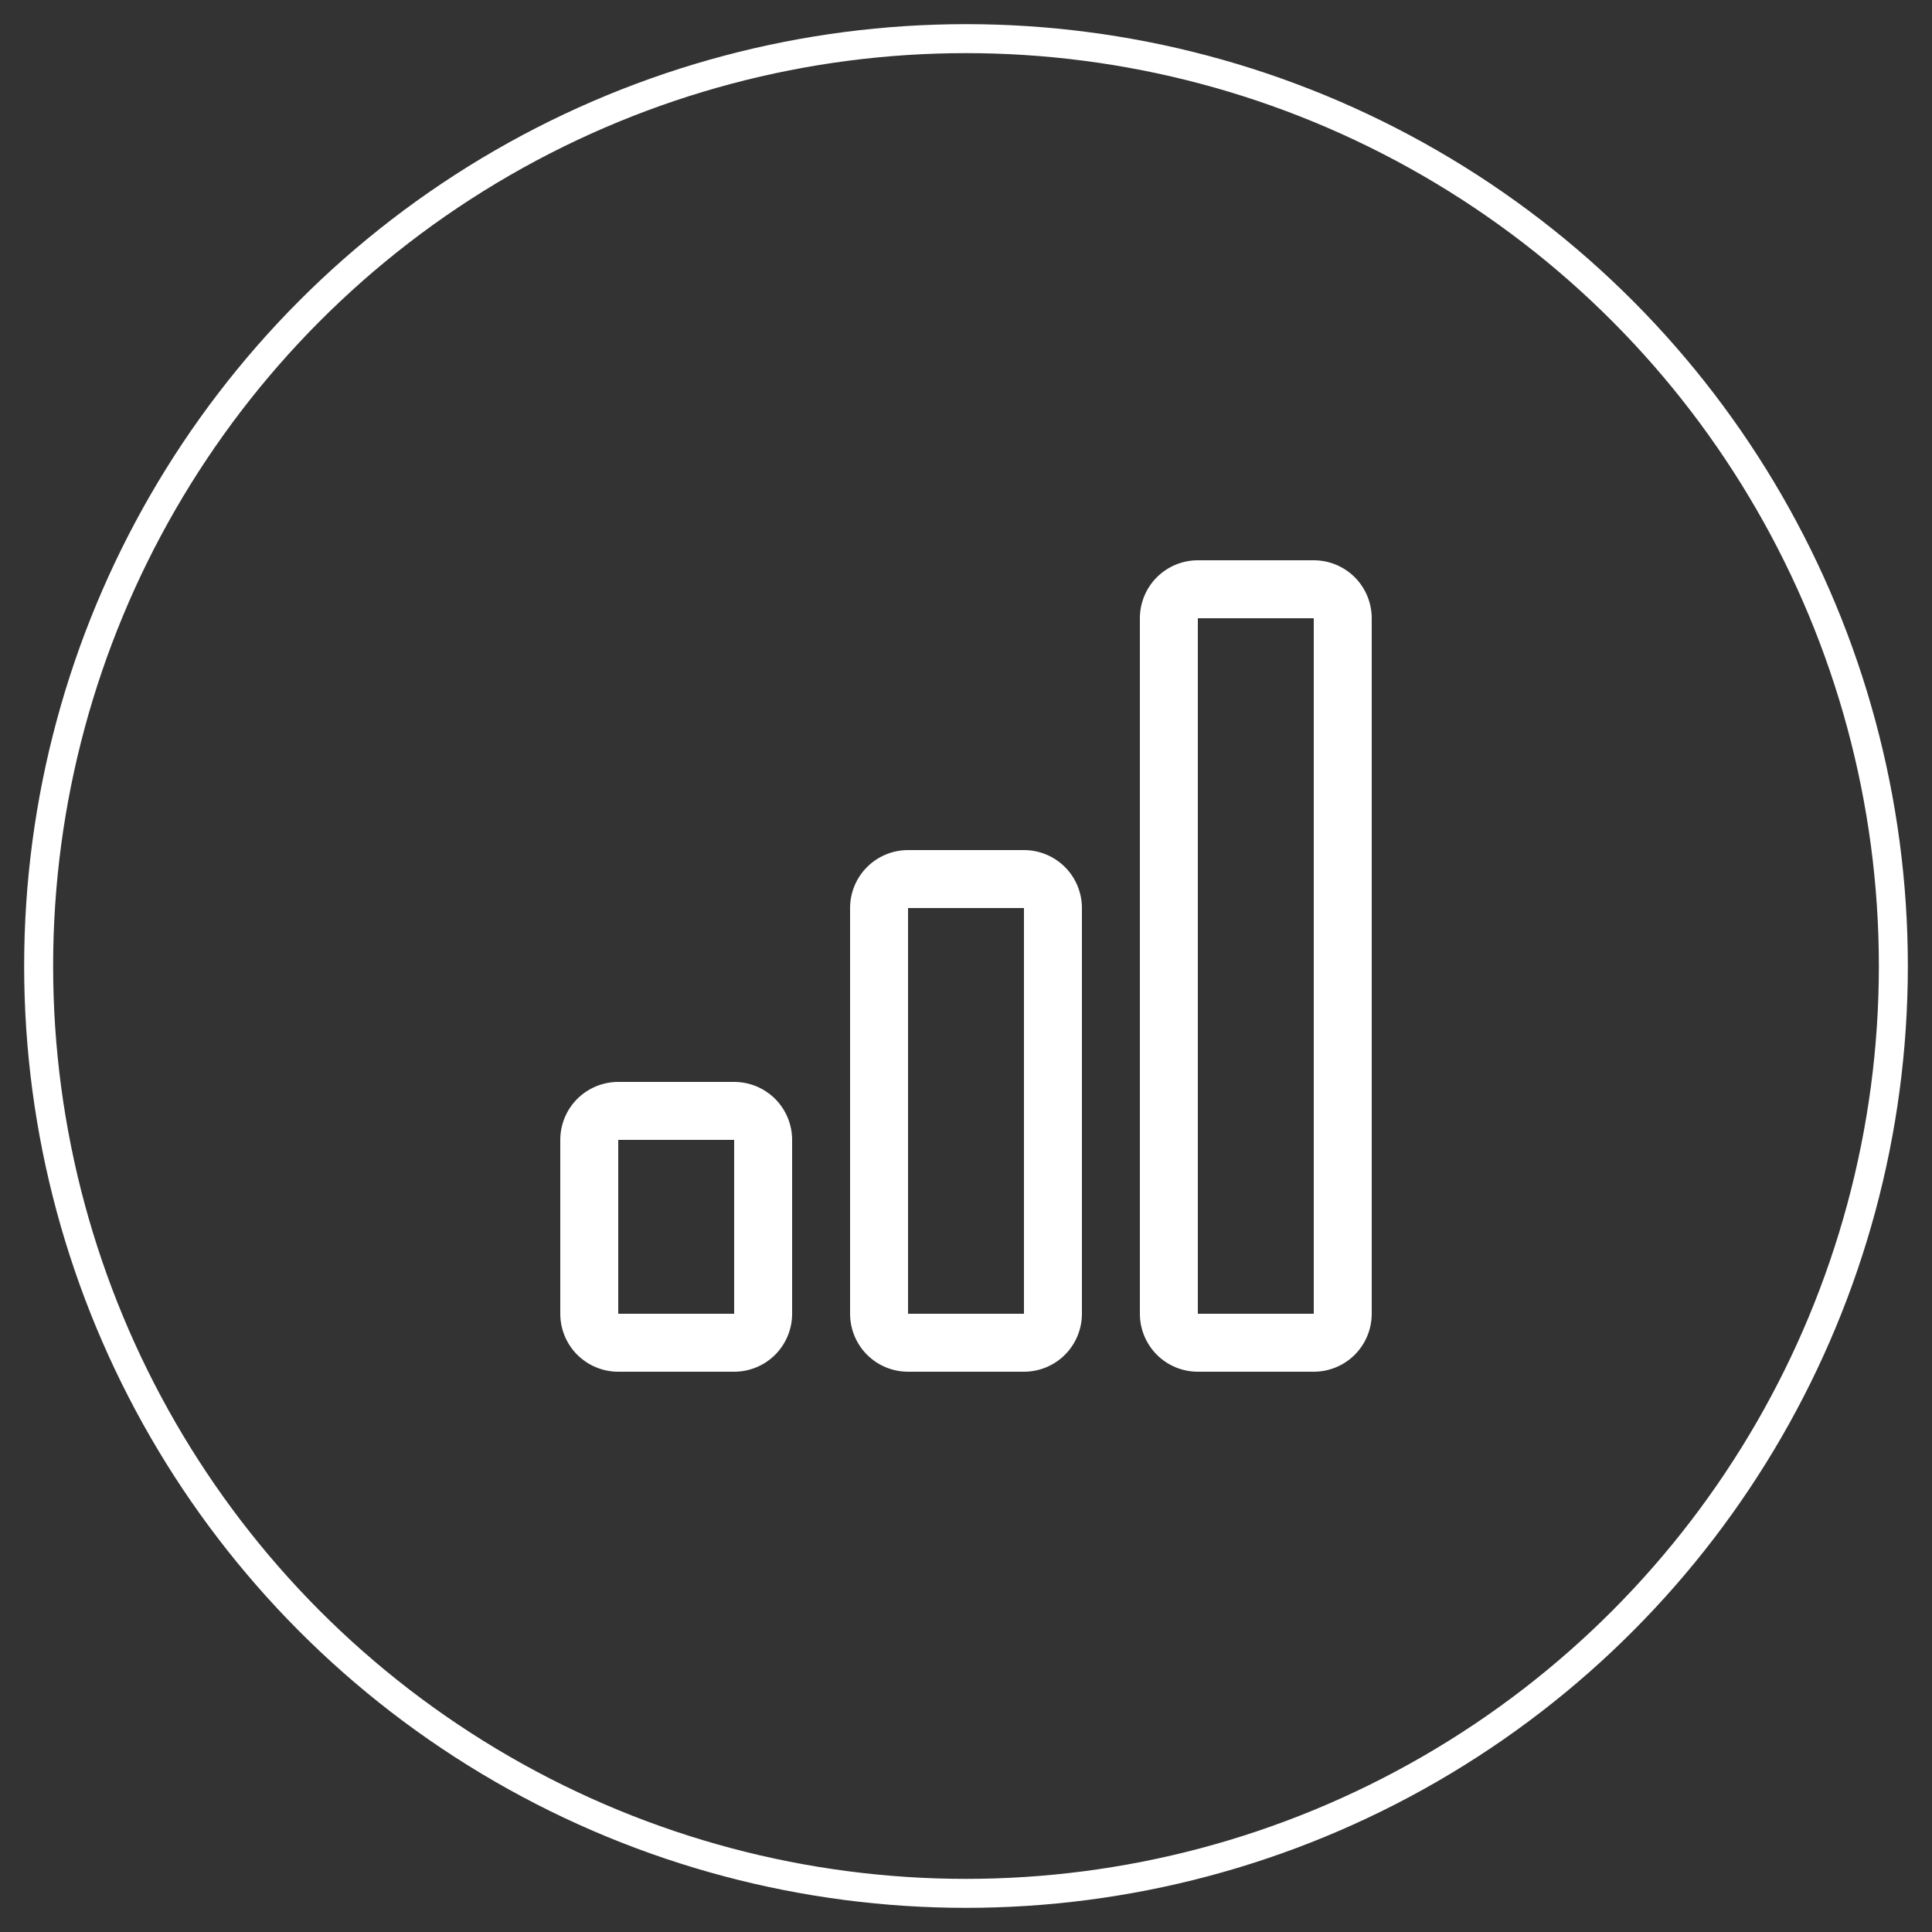 <svg width="50" height="50" viewBox="0 0 50 50" fill="none" xmlns="http://www.w3.org/2000/svg">
<rect x="0" y="0" width="50" height="50" fill="#333333" stroke="none"/>
<circle cx="25" cy="25" r="24" stroke="white" stroke-width="0.75"/>
<path d="M19 29.5H16V34H19V29.5ZM26.5 23.5H23.5V34H26.5V23.5ZM34 16V34H31V16H34ZM31 14.5C30.602 14.5 30.221 14.658 29.939 14.939C29.658 15.221 29.5 15.602 29.5 16V34C29.5 34.398 29.658 34.779 29.939 35.061C30.221 35.342 30.602 35.5 31 35.5H34C34.398 35.5 34.779 35.342 35.061 35.061C35.342 34.779 35.5 34.398 35.5 34V16C35.5 15.602 35.342 15.221 35.061 14.939C34.779 14.658 34.398 14.5 34 14.5H31ZM22 23.5C22 23.102 22.158 22.721 22.439 22.439C22.721 22.158 23.102 22 23.5 22H26.5C26.898 22 27.279 22.158 27.561 22.439C27.842 22.721 28 23.102 28 23.5V34C28 34.398 27.842 34.779 27.561 35.061C27.279 35.342 26.898 35.5 26.5 35.5H23.5C23.102 35.5 22.721 35.342 22.439 35.061C22.158 34.779 22 34.398 22 34V23.5ZM14.5 29.5C14.5 29.102 14.658 28.721 14.939 28.439C15.221 28.158 15.602 28 16 28H19C19.398 28 19.779 28.158 20.061 28.439C20.342 28.721 20.5 29.102 20.5 29.5V34C20.5 34.398 20.342 34.779 20.061 35.061C19.779 35.342 19.398 35.5 19 35.5H16C15.602 35.5 15.221 35.342 14.939 35.061C14.658 34.779 14.5 34.398 14.5 34V29.5Z" fill="white"/>
</svg>
